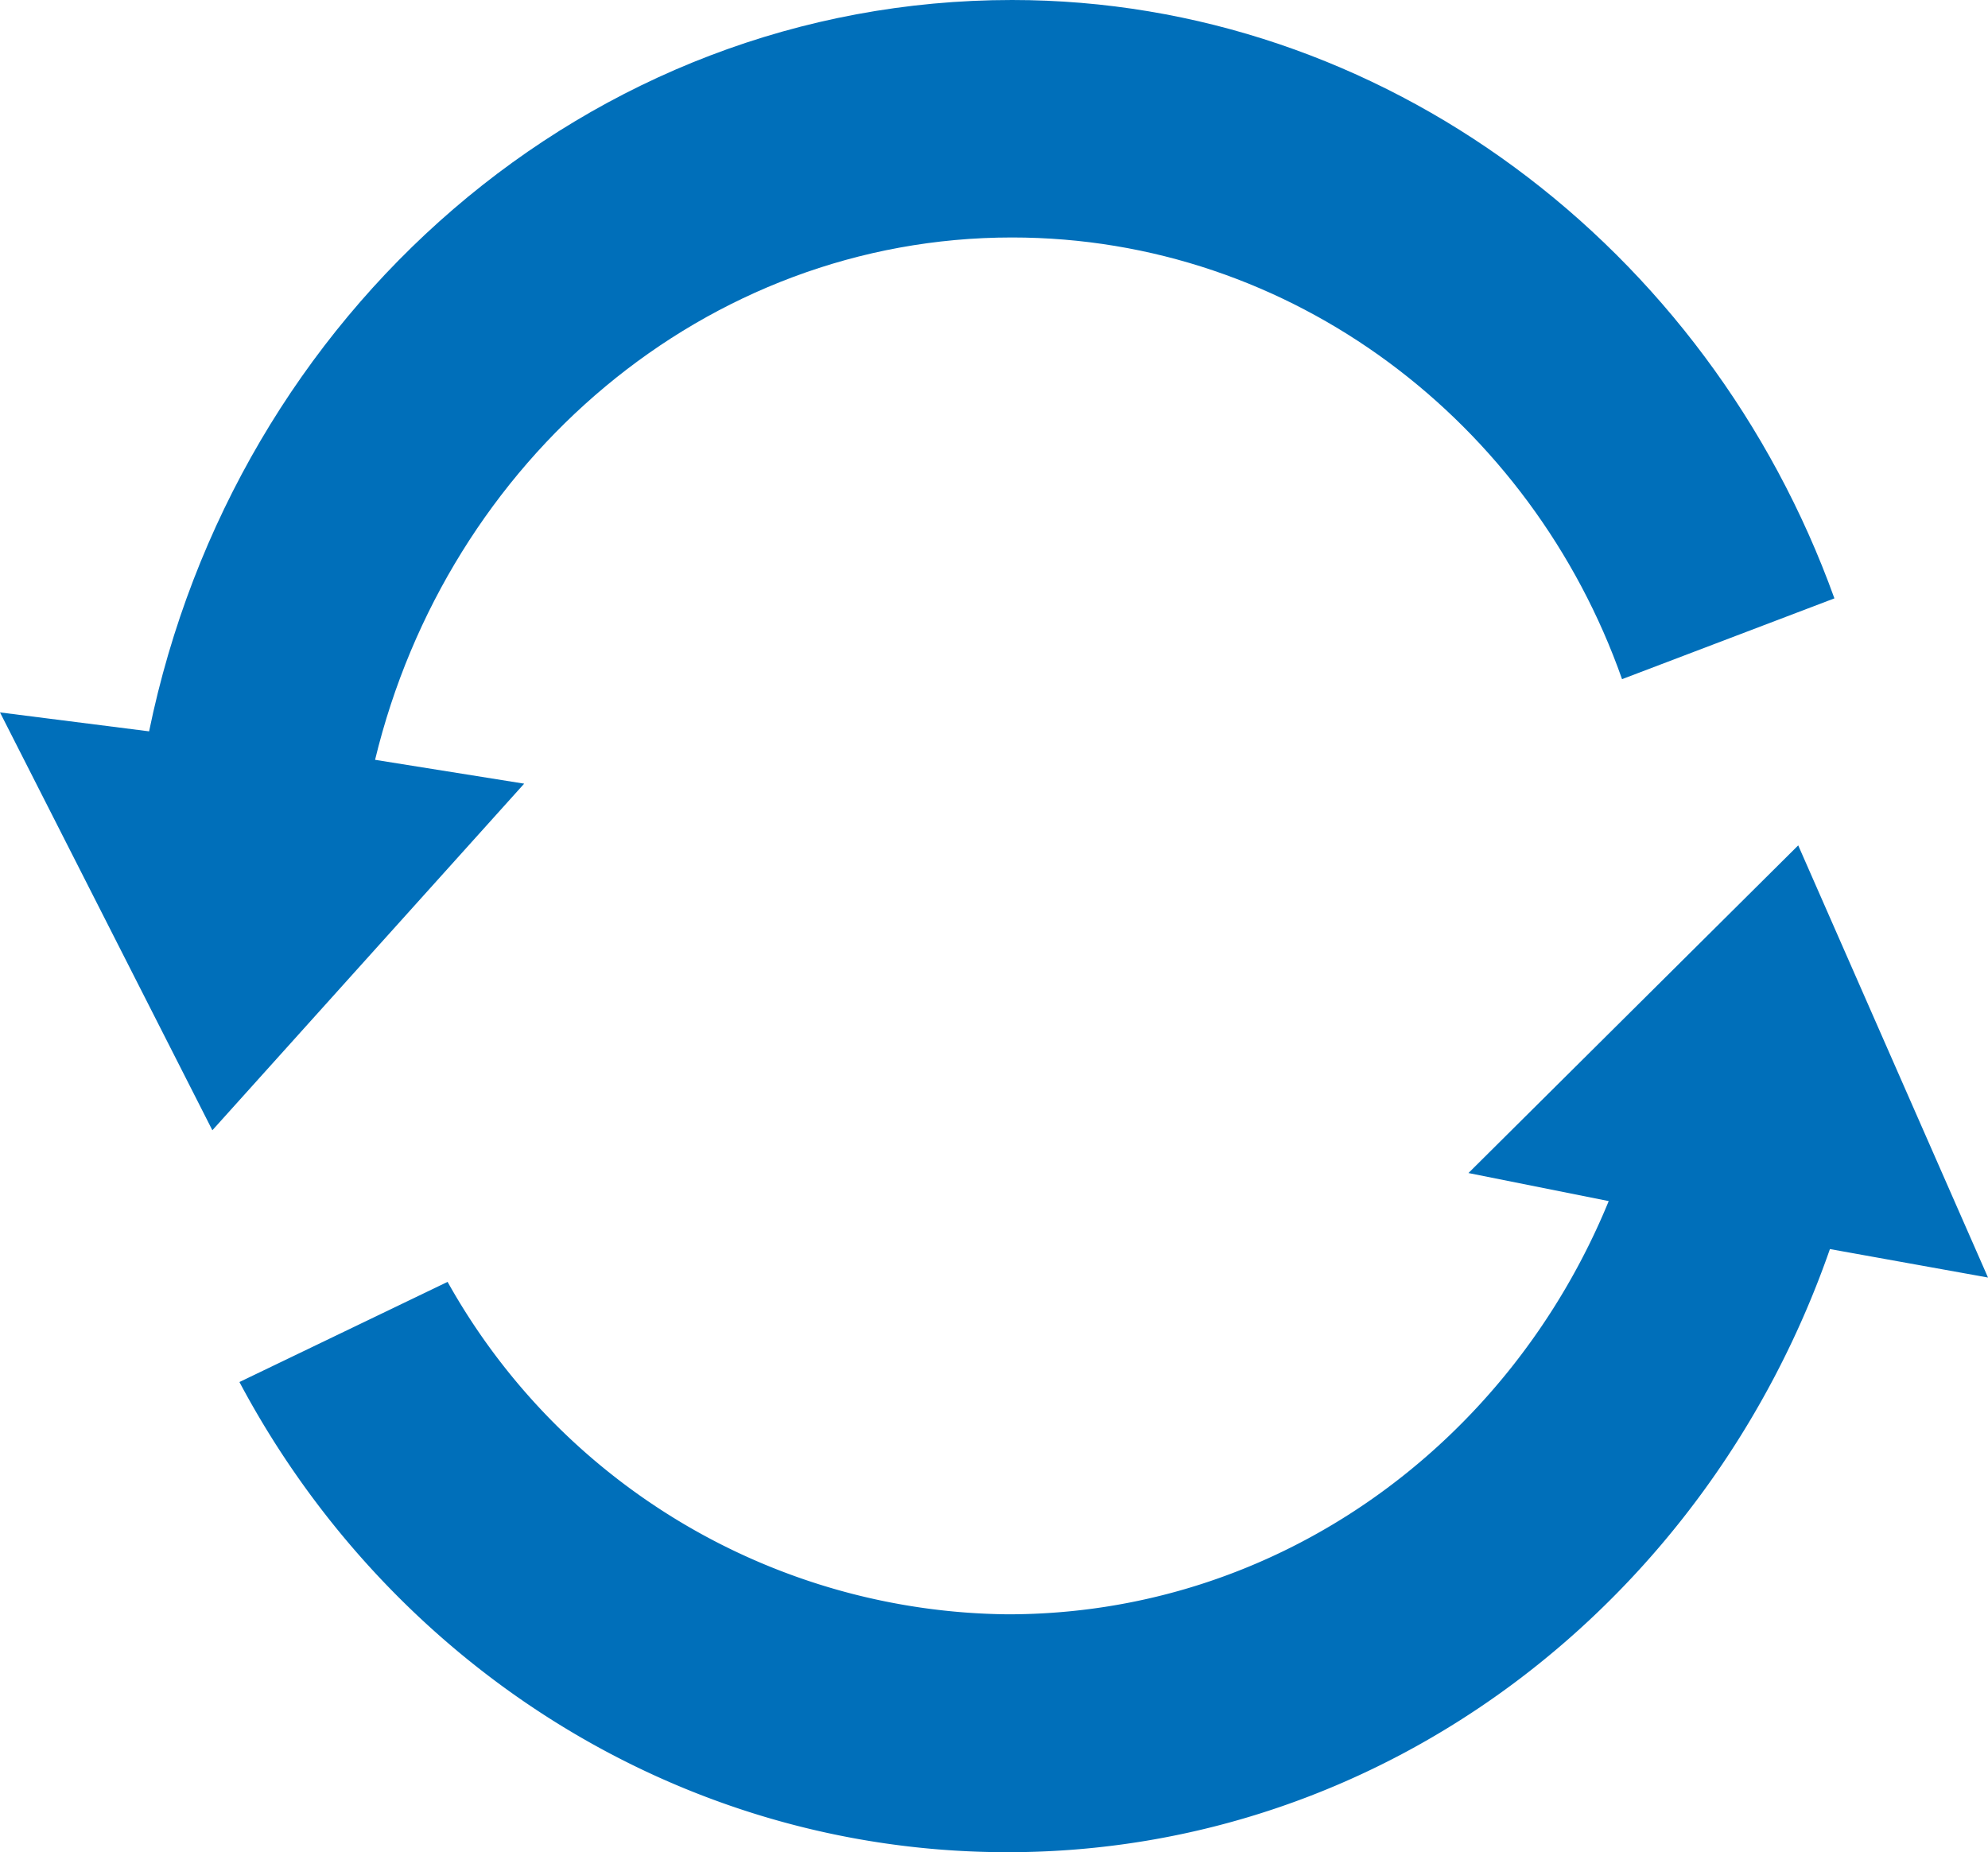 <svg id="Calque_1" data-name="Calque 1" xmlns="http://www.w3.org/2000/svg" viewBox="0 0 141.73 132.05"><defs><style>.cls-1{fill:#006fba;}</style></defs><path class="cls-1" d="M141.73,91.08,128.2,60.27,104.69,83.63l10,2c-7.08,17.27-23.51,29.46-42.84,29.46a46.26,46.26,0,0,1-39.94-23.7L17.07,98.53c10.63,20,31.25,33.52,54.76,33.52,27.06,0,49.93-18,58.63-43Z"/><path class="cls-1" d="M26.74,54.17c5.15-21.33,23.51-37.24,45.41-37.24,20,0,37.05,13.2,43.49,31.49l15.14-5.76C121.76,17.61,98.57,0,72.15,0,41.88,0,16.75,22.35,10.63,52.14L0,50.79,15.14,80.58,37.37,55.87Z"/></svg>